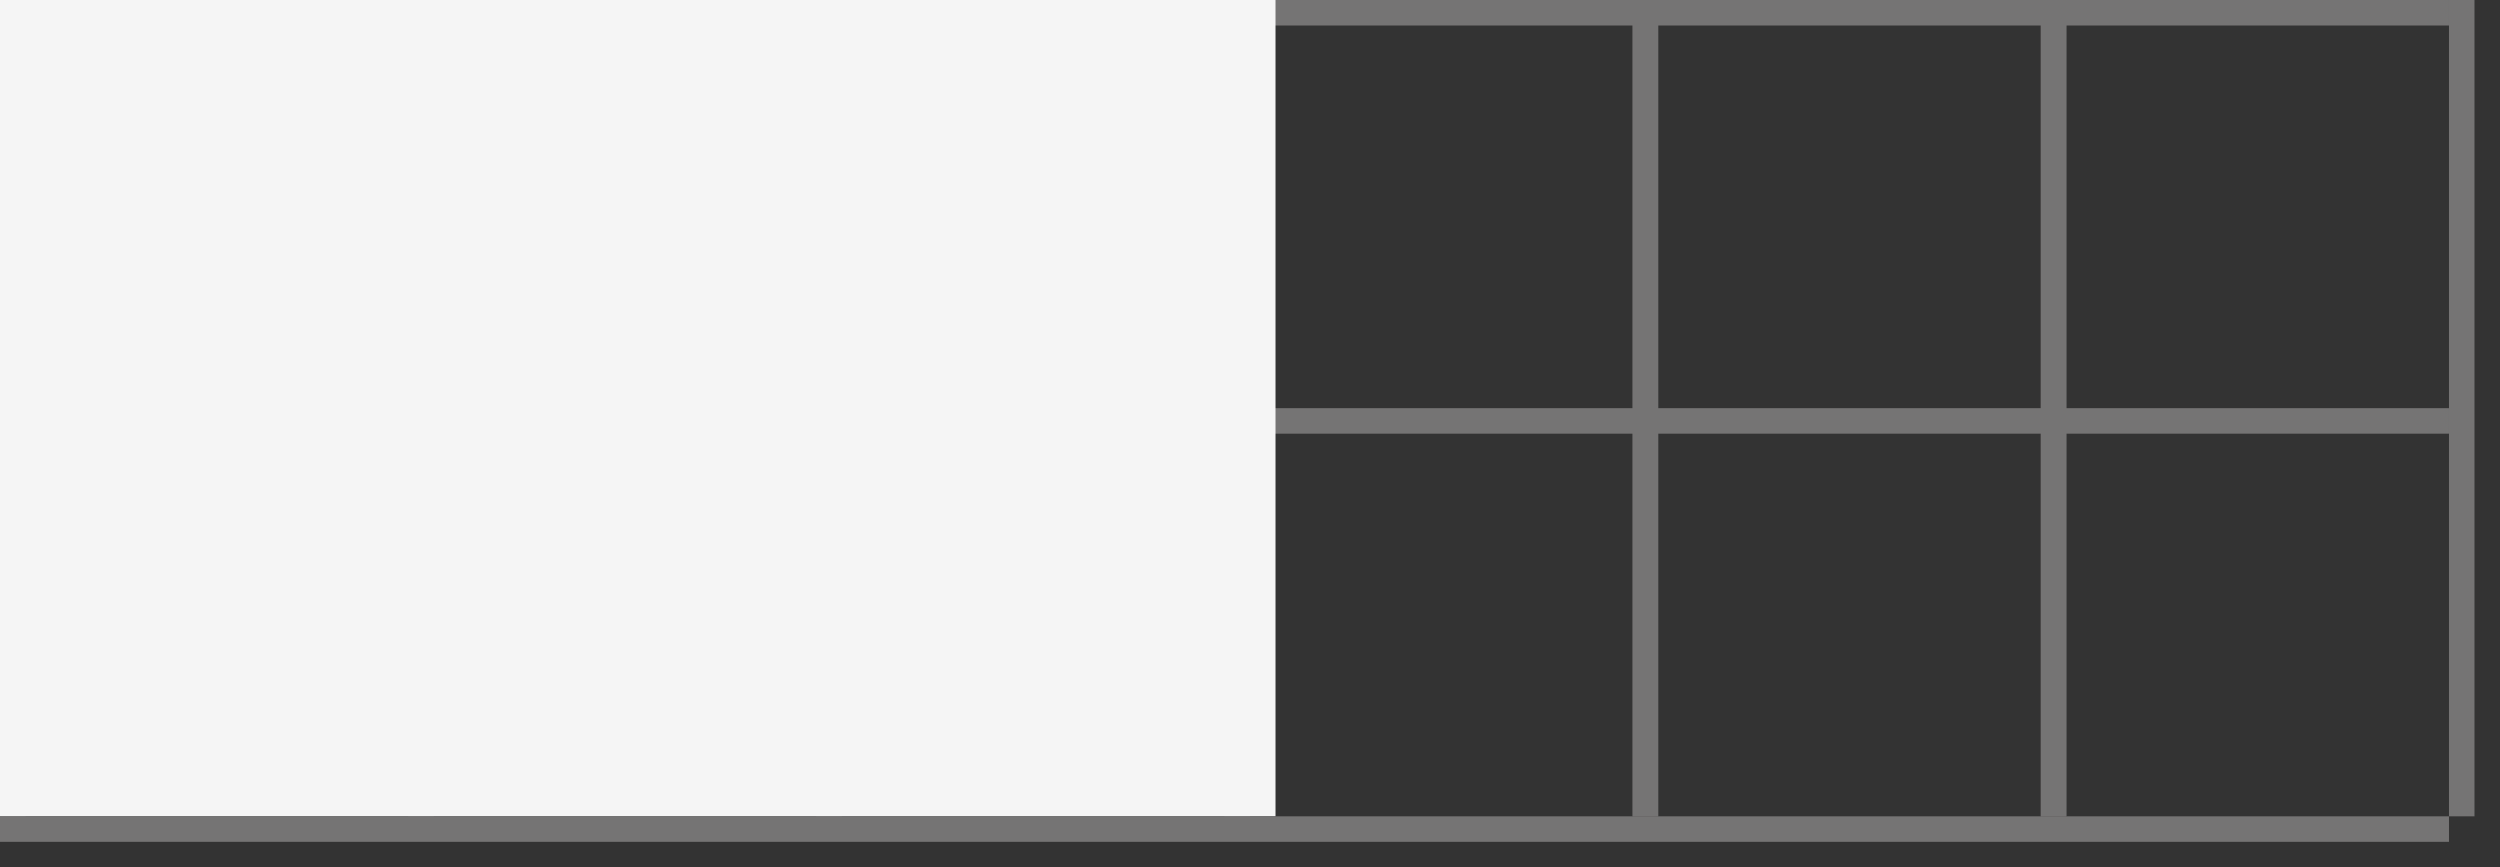 <svg width="49" height="17" viewBox="0 0 49 17" fill="none" xmlns="http://www.w3.org/2000/svg">
<rect x="0" y="0" width="49" height="17" fill="#333333" stroke="none"/>
<line x1="0.25" x2="0.25" y2="16" stroke="#757474" stroke-width="0.5"/>
<line x1="8.25" x2="8.25" y2="16" stroke="#757474" stroke-width="0.5"/>
<line x1="16.25" x2="16.25" y2="16" stroke="#757474" stroke-width="0.5"/>
<line x1="24.25" x2="24.25" y2="16" stroke="#757474" stroke-width="0.5"/>
<line x1="32.25" x2="32.25" y2="16" stroke="#757474" stroke-width="0.5"/>
<line x1="40.25" x2="40.25" y2="16" stroke="#757474" stroke-width="0.5"/>
<line x1="32.25" x2="32.25" y2="16" stroke="#757474" stroke-width="0.5"/>
<line x1="40.25" x2="40.25" y2="16" stroke="#757474" stroke-width="0.5"/>
<line x1="48.25" x2="48.25" y2="16" stroke="#757474" stroke-width="0.5"/>
<line x1="48" y1="0.25" y2="0.25" stroke="#757474" stroke-width="0.5"/>
<line x1="48" y1="8.25" y2="8.25" stroke="#757474" stroke-width="0.5"/>
<rect width="25" height="16" fill="#F5F5F5"/>
<line x1="48" y1="16.25" y2="16.25" stroke="#757474" stroke-width="0.5"/>
</svg>
